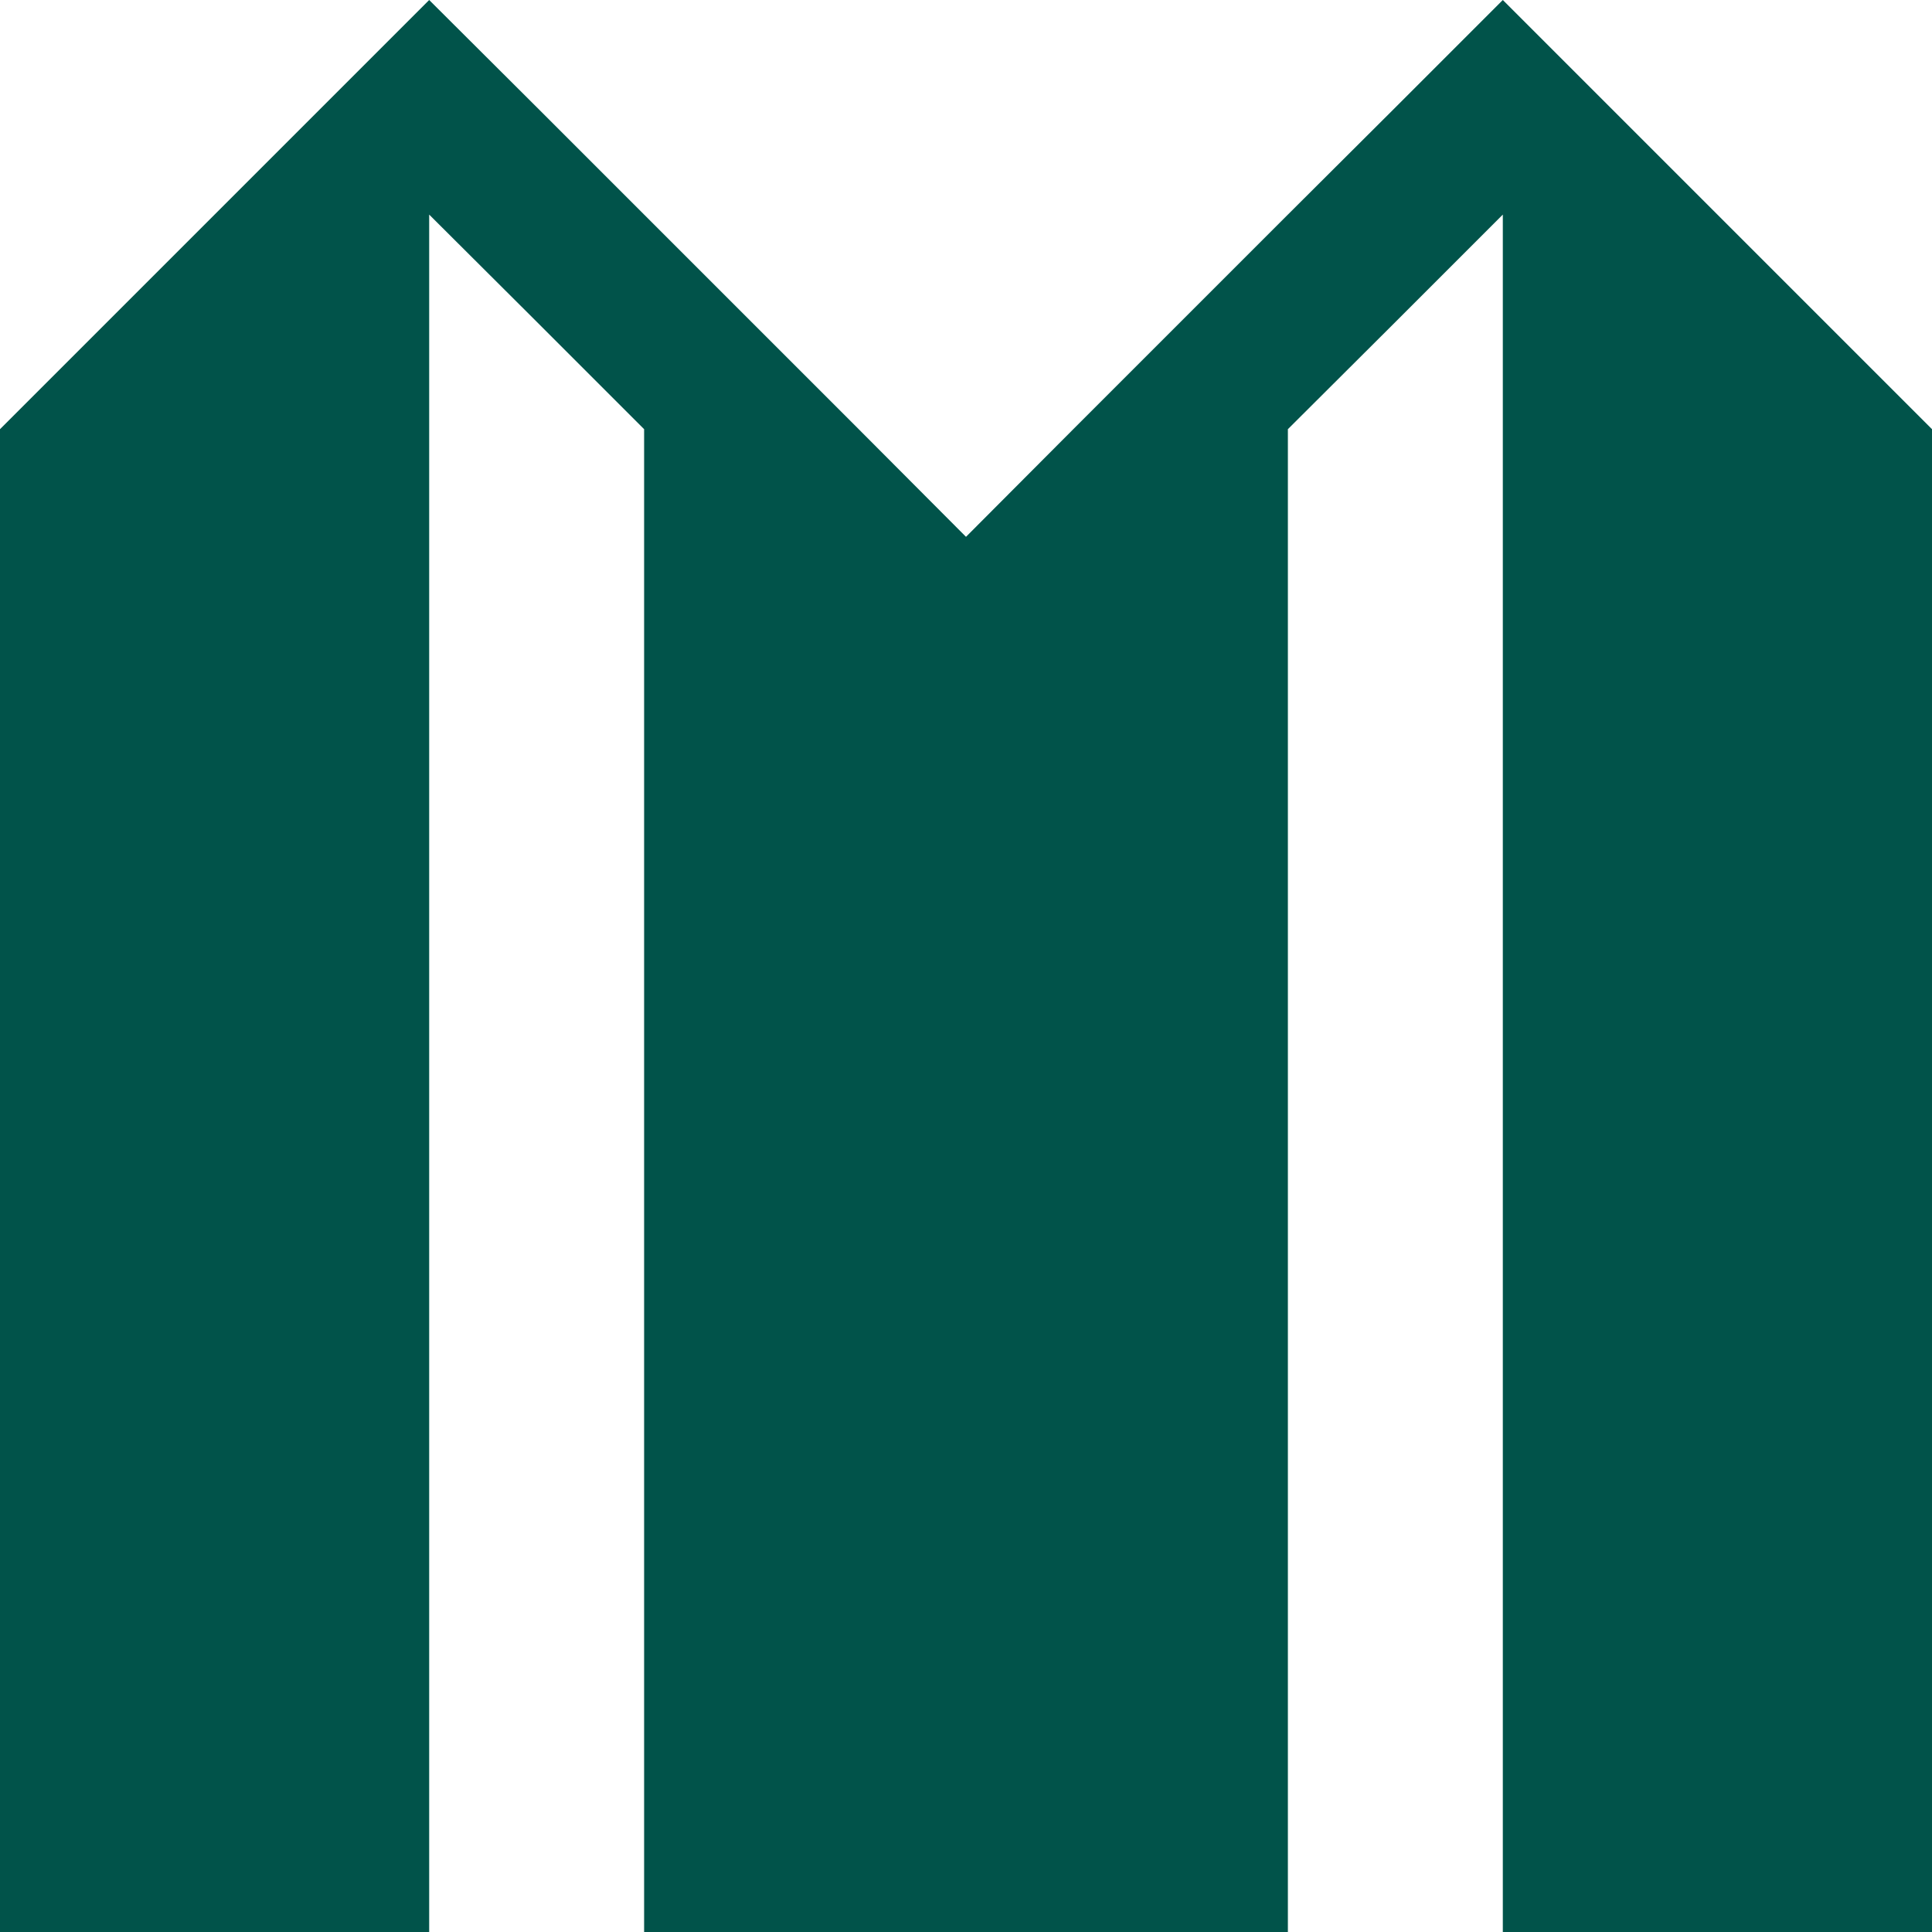 <?xml version="1.0" encoding="UTF-8"?> <svg xmlns="http://www.w3.org/2000/svg" width="56" height="56" viewBox="0 0 56 56" fill="none"><path d="M56 12.44V56H43.56V6.22L40.45 9.33L37.33 12.44V56H18.67V12.44L15.56 9.33L12.44 6.22V56H0V12.44L3.11 9.33L6.22 6.22L9.33 3.11L12.44 0L15.56 3.11L18.67 6.22L21.78 9.33L24.89 12.44L28 15.56L31.11 12.44L34.22 9.33L37.33 6.22L40.45 3.11L43.56 0L46.67 3.11L49.78 6.22L52.89 9.33L56 12.44Z" fill="#01534A"></path></svg> 